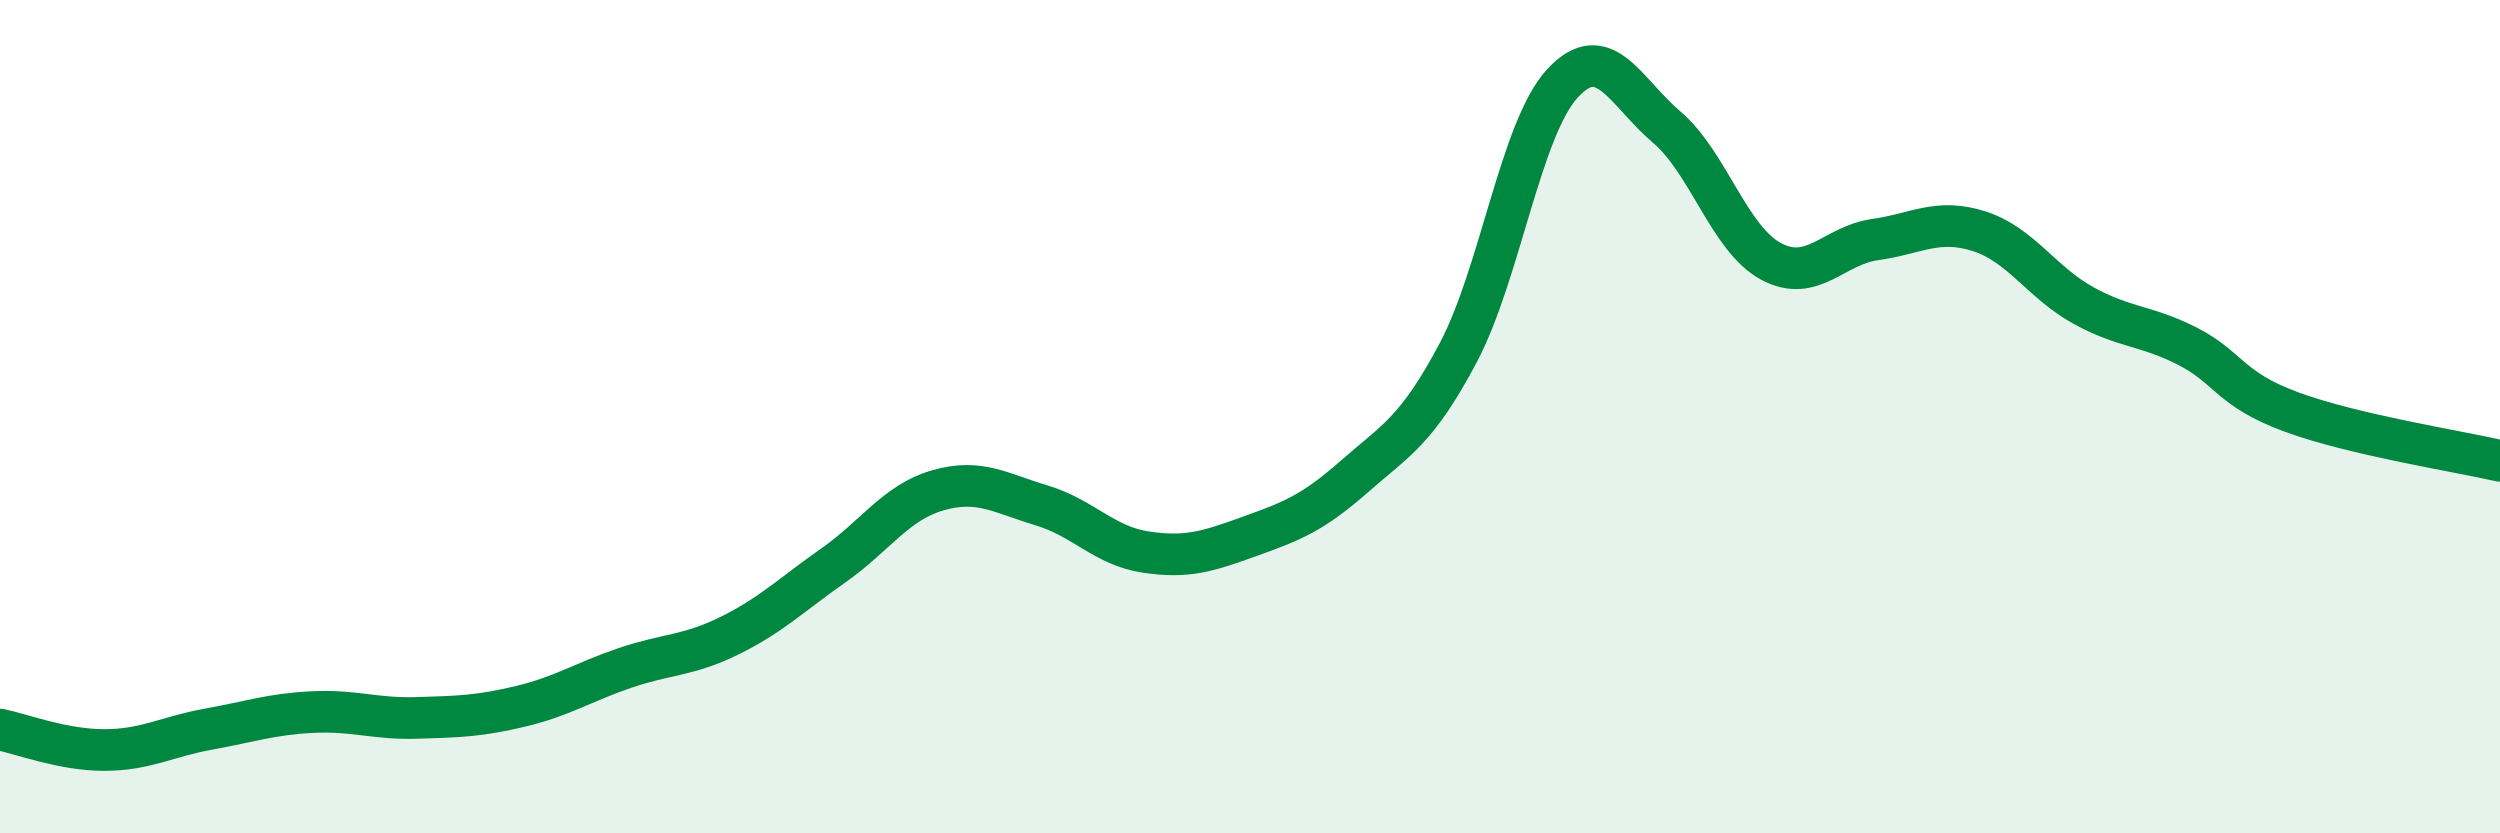 
    <svg width="60" height="20" viewBox="0 0 60 20" xmlns="http://www.w3.org/2000/svg">
      <path
        d="M 0,17.51 C 0.5,17.61 1.5,18 2.5,18 C 3.5,18 4,17.68 5,17.5 C 6,17.32 6.5,17.14 7.5,17.09 C 8.5,17.04 9,17.26 10,17.23 C 11,17.2 11.5,17.19 12.5,16.95 C 13.5,16.71 14,16.37 15,16.03 C 16,15.69 16.5,15.75 17.5,15.26 C 18.5,14.77 19,14.27 20,13.57 C 21,12.87 21.5,12.06 22.5,11.77 C 23.5,11.48 24,11.83 25,12.13 C 26,12.43 26.5,13.1 27.5,13.25 C 28.5,13.4 29,13.23 30,12.87 C 31,12.51 31.5,12.32 32.5,11.44 C 33.5,10.56 34,10.35 35,8.46 C 36,6.57 36.5,3.08 37.5,2 C 38.5,0.92 39,2.2 40,3.05 C 41,3.9 41.5,5.73 42.5,6.27 C 43.5,6.81 44,5.89 45,5.75 C 46,5.61 46.5,5.23 47.5,5.55 C 48.5,5.87 49,6.78 50,7.33 C 51,7.88 51.5,7.8 52.5,8.31 C 53.5,8.82 53.5,9.34 55,9.89 C 56.5,10.44 59,10.83 60,11.06L60 20L0 20Z"
        fill="#008740"
        opacity="0.1"
        stroke-linecap="round"
        stroke-linejoin="round"
      />
      <path
        d="M 0,17.51 C 0.5,17.61 1.5,18 2.5,18 C 3.5,18 4,17.68 5,17.5 C 6,17.32 6.5,17.14 7.5,17.09 C 8.5,17.04 9,17.26 10,17.23 C 11,17.2 11.5,17.19 12.5,16.95 C 13.5,16.71 14,16.37 15,16.03 C 16,15.69 16.5,15.75 17.5,15.26 C 18.5,14.77 19,14.27 20,13.57 C 21,12.87 21.5,12.06 22.5,11.77 C 23.5,11.48 24,11.83 25,12.13 C 26,12.43 26.5,13.1 27.5,13.25 C 28.5,13.4 29,13.23 30,12.87 C 31,12.51 31.5,12.32 32.5,11.44 C 33.5,10.56 34,10.35 35,8.46 C 36,6.57 36.5,3.08 37.5,2 C 38.5,0.92 39,2.2 40,3.05 C 41,3.9 41.5,5.73 42.5,6.27 C 43.5,6.81 44,5.89 45,5.75 C 46,5.61 46.5,5.23 47.5,5.55 C 48.5,5.87 49,6.78 50,7.33 C 51,7.88 51.5,7.8 52.5,8.31 C 53.5,8.82 53.5,9.34 55,9.89 C 56.5,10.44 59,10.83 60,11.06"
        stroke="#008740"
        stroke-width="1"
        fill="none"
        stroke-linecap="round"
        stroke-linejoin="round"
      />
    </svg>
  